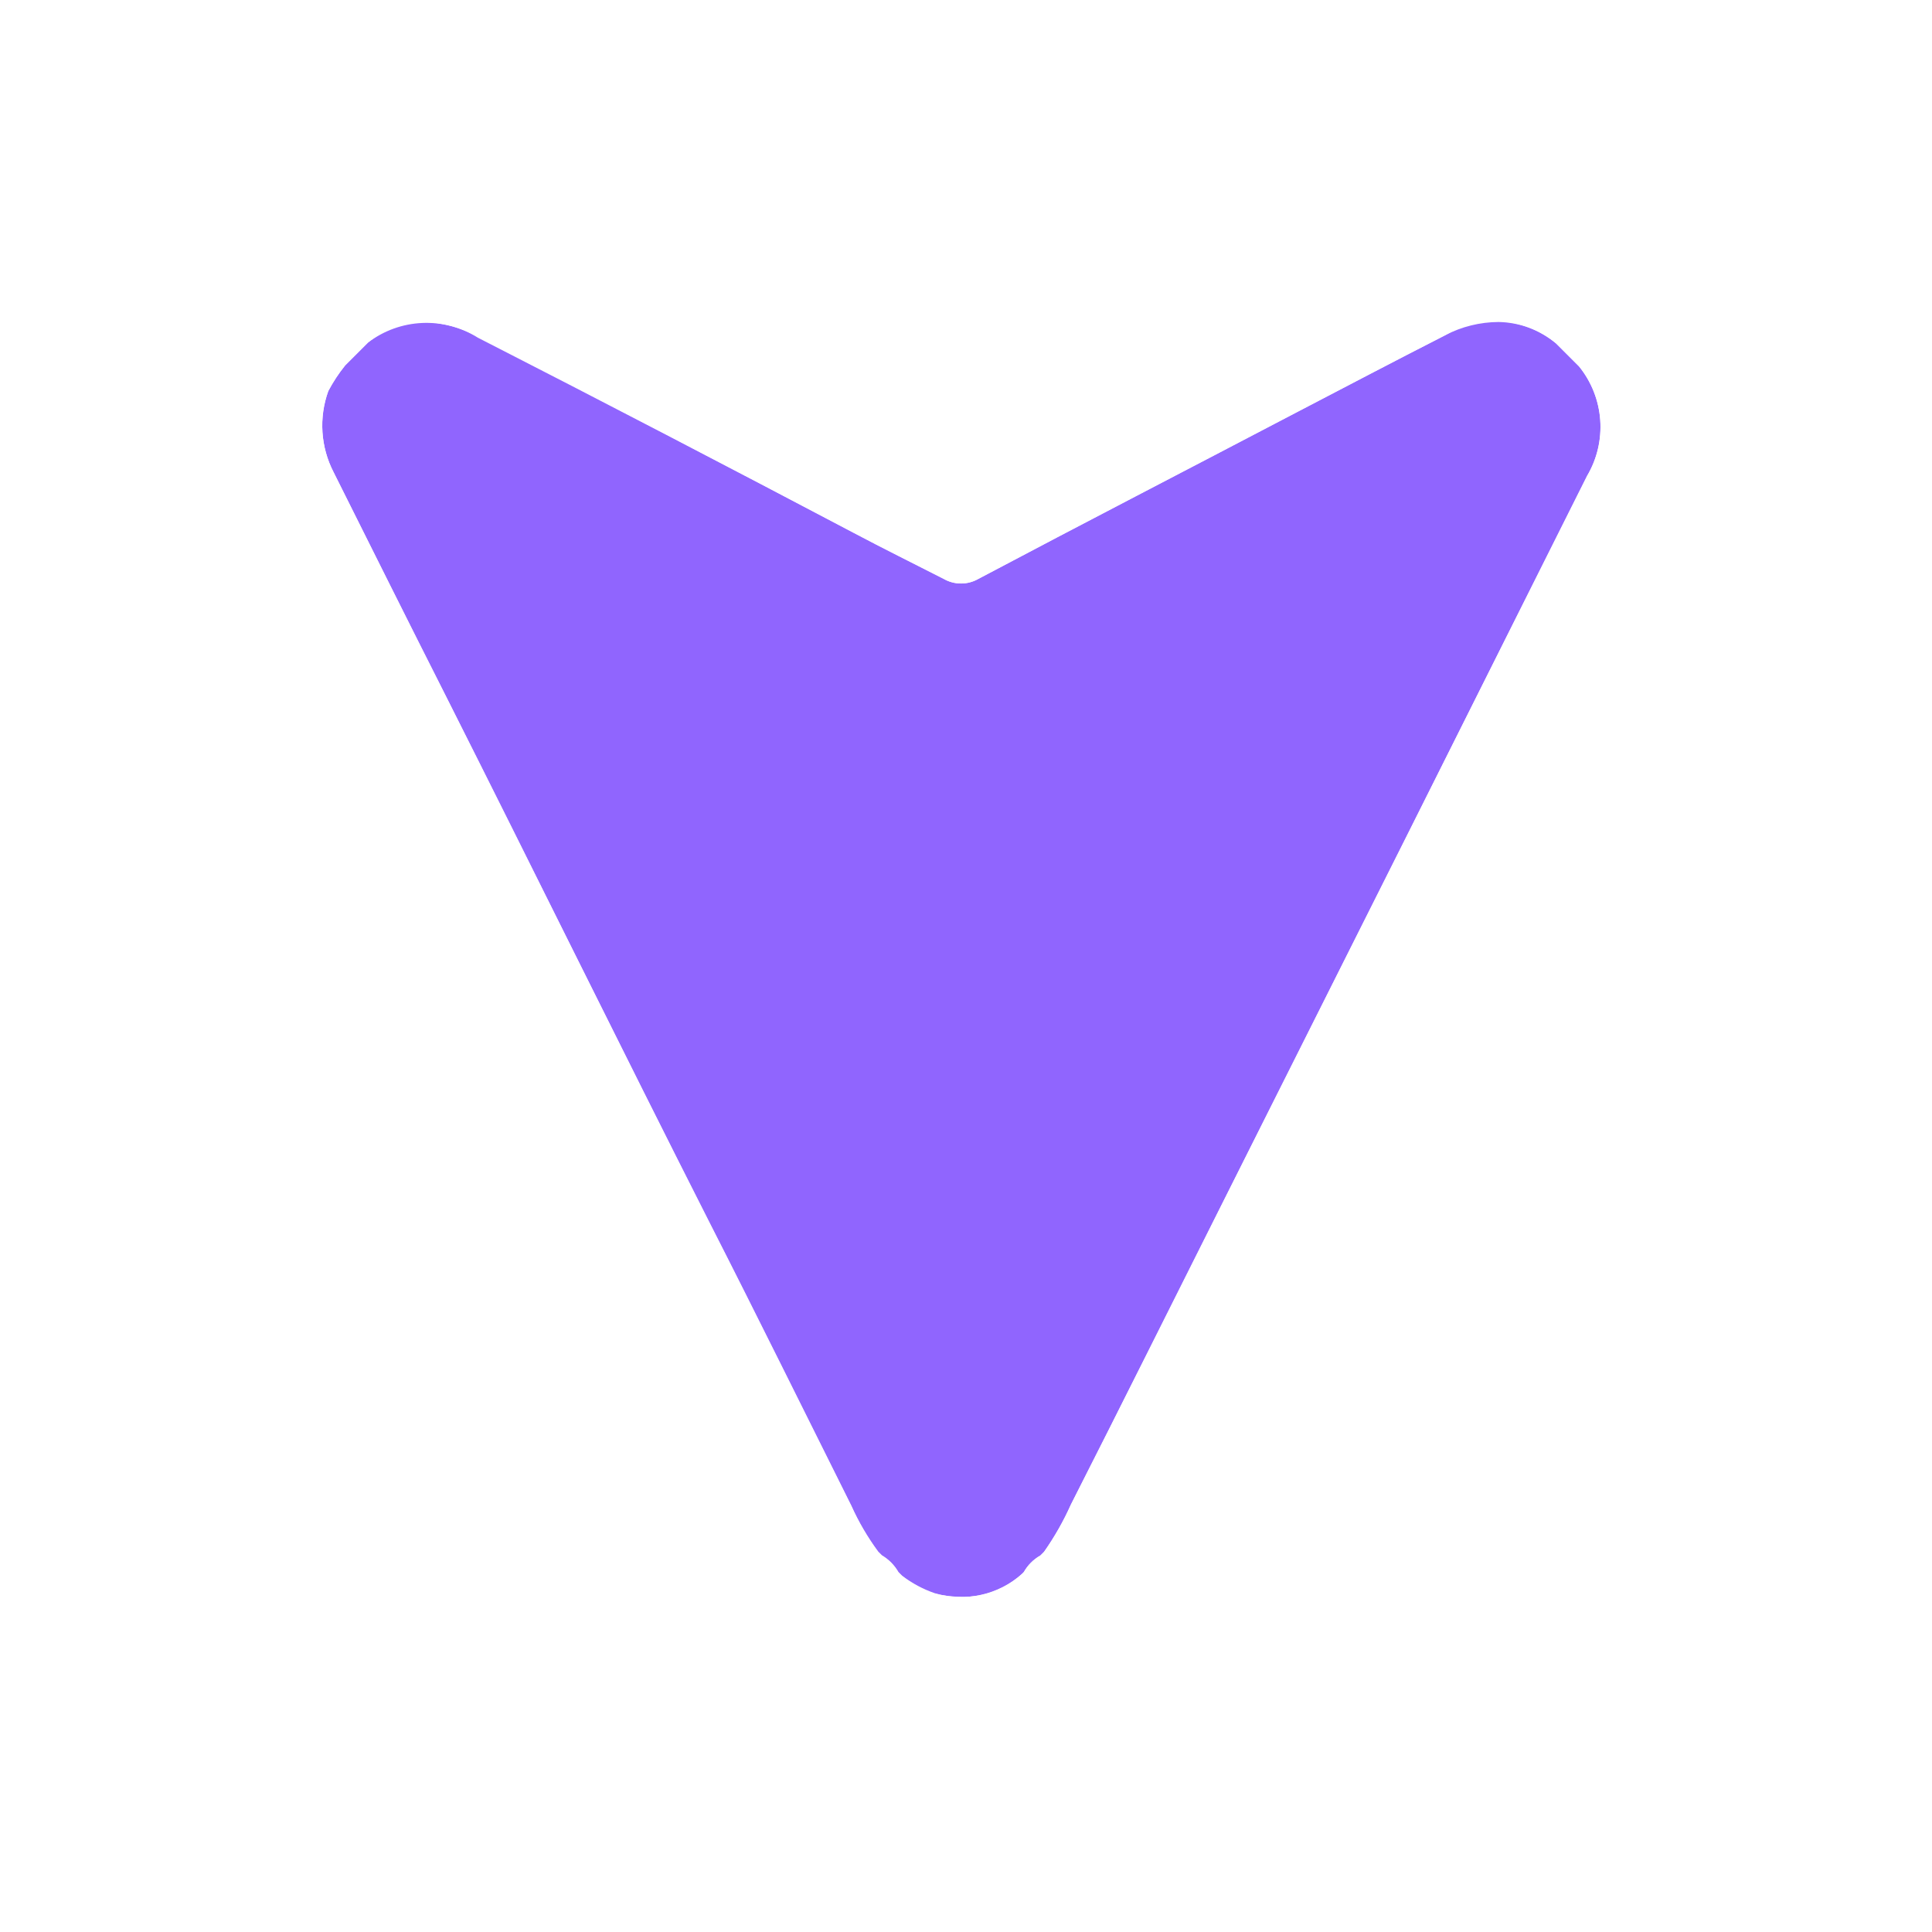 <svg width="84" height="84" viewBox="0 0 84 84" fill="none" xmlns="http://www.w3.org/2000/svg">
<g filter="url(#filter0_d_2586_360)">
<path d="M67.655 10.931L68.655 11.931C69.192 12.594 69.513 13.405 69.576 14.256C69.638 15.107 69.439 15.957 69.005 16.691C63.725 27.244 58.438 37.788 53.145 48.321C50.955 52.681 48.775 57.061 46.565 61.411C46.242 62.134 45.85 62.824 45.395 63.471L45.235 63.631C44.934 63.801 44.685 64.05 44.515 64.351L44.435 64.431C43.926 64.881 43.311 65.195 42.648 65.341C41.985 65.488 41.296 65.464 40.645 65.271C40.133 65.096 39.654 64.839 39.225 64.511L39.065 64.351C38.892 64.049 38.644 63.797 38.345 63.621L38.185 63.461C37.724 62.838 37.332 62.167 37.015 61.461C34.965 57.361 32.935 53.241 30.855 49.161C27.005 41.571 23.285 34.001 19.455 26.401C17.795 23.121 16.155 19.831 14.505 16.531C14.225 15.99 14.061 15.397 14.021 14.79C13.982 14.182 14.068 13.573 14.275 13.001C14.482 12.609 14.727 12.237 15.005 11.891L16.005 10.891C16.684 10.376 17.505 10.08 18.357 10.042C19.209 10.005 20.052 10.227 20.775 10.681C26.261 13.488 31.711 16.318 37.125 19.171C38.425 19.861 39.745 20.511 41.035 21.171C41.263 21.302 41.522 21.37 41.785 21.37C42.048 21.37 42.306 21.302 42.535 21.171C47.085 18.761 51.655 16.401 56.215 14.011C58.425 12.861 60.625 11.701 62.845 10.571C63.584 10.122 64.445 9.916 65.307 9.98C66.17 10.045 66.99 10.377 67.655 10.931Z" fill="#9065FE"/>
<path d="M65.153 10C66.068 10.015 66.95 10.343 67.653 10.93L68.653 11.93C69.19 12.593 69.511 13.404 69.574 14.255C69.636 15.106 69.437 15.956 69.003 16.69C63.723 27.243 58.436 37.787 53.143 48.32C50.953 52.68 48.773 57.06 46.563 61.41C46.24 62.133 45.848 62.823 45.393 63.47L45.233 63.63C44.932 63.8 44.683 64.049 44.513 64.35L44.433 64.43C43.728 65.081 42.802 65.438 41.843 65.43C41.439 65.427 41.036 65.38 40.643 65.29C40.131 65.115 39.652 64.858 39.223 64.53L39.063 64.37C38.89 64.068 38.642 63.817 38.343 63.64L38.183 63.48C37.723 62.857 37.33 62.186 37.013 61.48C34.963 57.38 32.933 53.26 30.853 49.18C27.003 41.57 23.283 34 19.453 26.4C17.793 23.12 16.153 19.83 14.503 16.53C14.223 15.989 14.059 15.396 14.019 14.789C13.98 14.182 14.066 13.572 14.273 13C14.48 12.608 14.725 12.236 15.003 11.89L16.003 10.89C16.689 10.334 17.54 10.021 18.423 10C19.246 10.022 20.052 10.241 20.773 10.64C26.259 13.473 31.709 16.317 37.123 19.17C38.423 19.86 39.743 20.51 41.033 21.17C41.261 21.301 41.52 21.369 41.783 21.369C42.046 21.369 42.304 21.301 42.533 21.17C47.083 18.76 51.653 16.4 56.213 14.01C58.423 12.86 60.623 11.7 62.843 10.57C63.557 10.2 64.348 10.004 65.153 10ZM65.153 4C63.41 4.018 61.696 4.45 60.153 5.26C58.383 6.16 56.633 7.07 54.943 7.96L53.443 8.74L48.443 11.37L41.823 14.83L41.283 14.55L39.953 13.86C34.493 11 29.003 8.14 23.533 5.32C21.962 4.472 20.208 4.019 18.423 4C16.259 4 14.154 4.702 12.423 6C12.177 6.177 11.946 6.374 11.733 6.59L10.733 7.59C10.418 7.89 10.139 8.225 9.903 8.59C9.341 9.316 8.905 10.13 8.613 11C8.13 12.343 7.929 13.772 8.022 15.196C8.115 16.62 8.5 18.011 9.153 19.28L10.383 21.7C11.609 24.18 12.849 26.653 14.103 29.12C15.873 32.61 17.663 36.19 19.383 39.66C21.383 43.66 23.443 47.78 25.503 51.84C26.933 54.65 28.363 57.52 29.753 60.3L31.643 64.1L31.773 64.37C32.243 65.37 32.816 66.319 33.483 67.2C33.625 67.379 33.779 67.55 33.943 67.71L34.103 67.87L34.473 68.21C34.583 68.34 34.703 68.47 34.823 68.59L34.983 68.75C35.312 69.078 35.677 69.367 36.073 69.61L36.203 69.7C37.137 70.363 38.189 70.842 39.303 71.11H39.353C40.171 71.289 41.005 71.383 41.843 71.39C44.27 71.402 46.616 70.511 48.423 68.89L48.673 68.65L48.753 68.57C48.873 68.45 48.983 68.32 49.093 68.19C49.203 68.06 49.353 67.97 49.473 67.85L49.633 67.69C49.793 67.529 49.943 67.359 50.083 67.18C50.741 66.329 51.301 65.407 51.753 64.43L51.913 64.11C53.399 61.177 54.876 58.24 56.343 55.3L58.503 51C63.753 40.55 69.093 29.9 74.363 19.37C75.294 17.647 75.706 15.692 75.55 13.74C75.394 11.788 74.676 9.923 73.483 8.37C73.313 8.148 73.129 7.938 72.933 7.74L71.933 6.74C71.775 6.574 71.604 6.42 71.423 6.28C69.655 4.825 67.442 4.02 65.153 4Z" fill="white"/>
</g>
<defs>
<filter id="filter0_d_2586_360" x="0" y="0" width="83.582" height="83.391" filterUnits="userSpaceOnUse" color-interpolation-filters="sRGB">
<feFlood flood-opacity="0" result="BackgroundImageFix"/>
<feColorMatrix in="SourceAlpha" type="matrix" values="0 0 0 0 0 0 0 0 0 0 0 0 0 0 0 0 0 0 127 0" result="hardAlpha"/>
<feOffset dy="4"/>
<feGaussianBlur stdDeviation="4"/>
<feComposite in2="hardAlpha" operator="out"/>
<feColorMatrix type="matrix" values="0 0 0 0 0 0 0 0 0 0 0 0 0 0 0 0 0 0 0.25 0"/>
<feBlend mode="normal" in2="BackgroundImageFix" result="effect1_dropShadow_2586_360"/>
<feBlend mode="normal" in="SourceGraphic" in2="effect1_dropShadow_2586_360" result="shape"/>
</filter>
</defs>
</svg>

